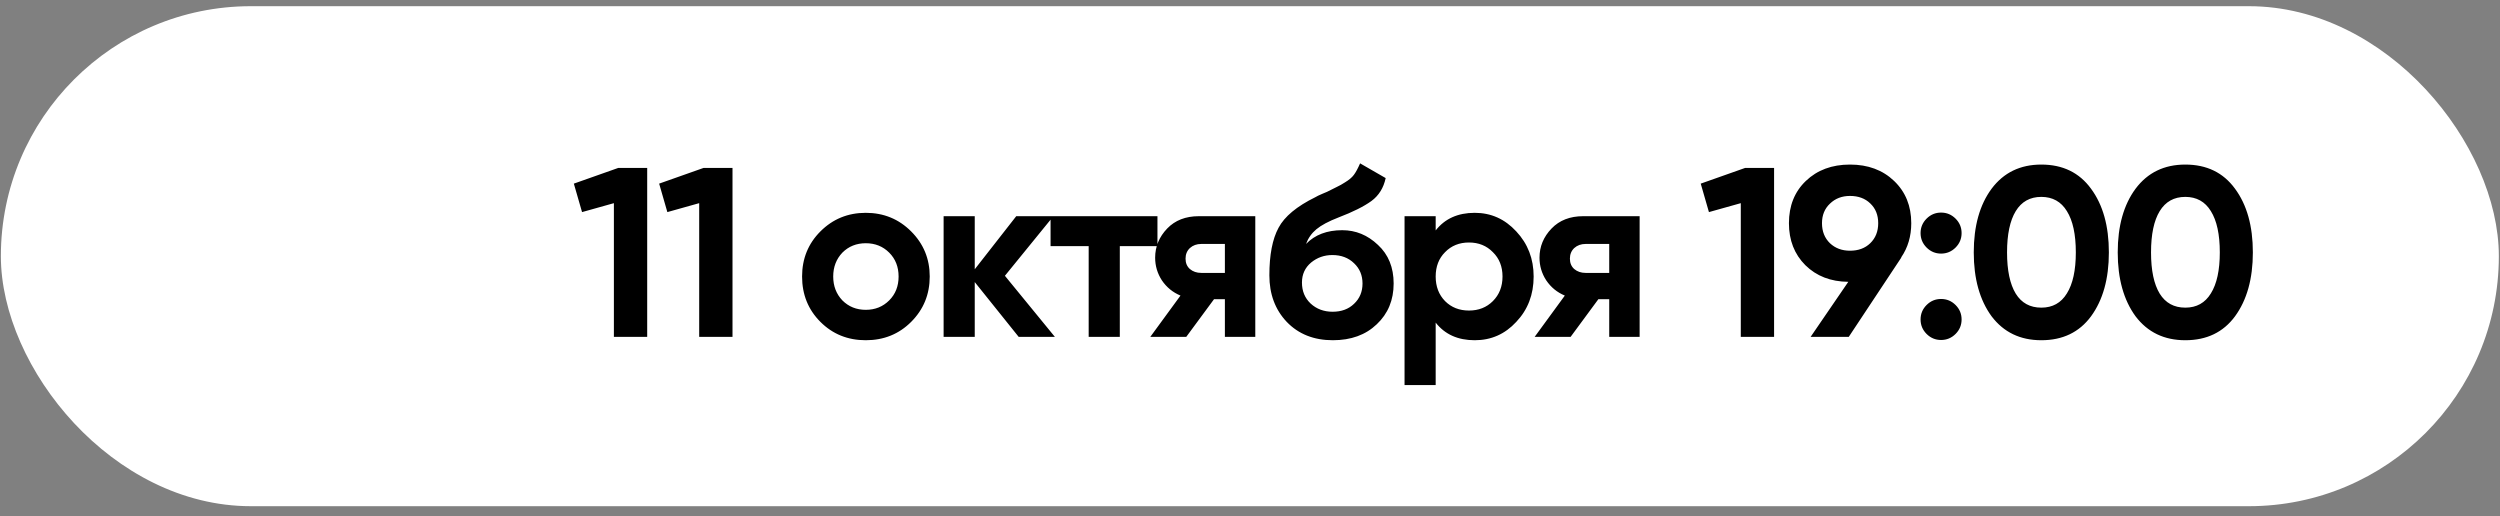 <?xml version="1.0" encoding="UTF-8"?> <svg xmlns="http://www.w3.org/2000/svg" width="155" height="32" viewBox="0 0 155 32" fill="none"><rect x="0" y="0" width="155" height="32" fill="#808080" stroke="none"/><rect x="0.054" y="0.384" width="154.874" height="31" rx="15.5" fill="white"></rect><path d="M35.578 11.385L38.331 10.412H40.126V20.884H38.061V12.596L36.087 13.15L35.578 11.385ZM40.867 11.385L43.62 10.412H45.415V20.884H43.35V12.596L41.376 13.15L40.867 11.385ZM56.491 19.957C55.733 20.715 54.795 21.094 53.678 21.094C52.561 21.094 51.624 20.715 50.866 19.957C50.108 19.199 49.729 18.261 49.729 17.144C49.729 16.037 50.108 15.105 50.866 14.347C51.634 13.579 52.571 13.195 53.678 13.195C54.785 13.195 55.723 13.579 56.491 14.347C57.259 15.115 57.643 16.047 57.643 17.144C57.643 18.251 57.259 19.189 56.491 19.957ZM52.227 18.625C52.616 19.014 53.1 19.209 53.678 19.209C54.257 19.209 54.741 19.014 55.13 18.625C55.519 18.236 55.713 17.743 55.713 17.144C55.713 16.546 55.519 16.052 55.13 15.663C54.741 15.274 54.257 15.08 53.678 15.08C53.1 15.08 52.616 15.274 52.227 15.663C51.848 16.062 51.659 16.556 51.659 17.144C51.659 17.733 51.848 18.226 52.227 18.625ZM62.304 17.099L65.401 20.884H63.157L60.434 17.488V20.884H58.504V13.404H60.434V16.695L63.007 13.404H65.311L62.304 17.099ZM65.135 13.404H71.762V15.259H69.428V20.884H67.498V15.259H65.135V13.404ZM74.327 13.404H77.828V20.884H75.943V18.55H75.27L73.549 20.884H71.32L73.19 18.326C72.712 18.127 72.328 17.812 72.038 17.384C71.759 16.955 71.619 16.486 71.619 15.977C71.619 15.289 71.869 14.686 72.367 14.167C72.856 13.659 73.509 13.404 74.327 13.404ZM75.943 15.125H74.477C74.198 15.125 73.963 15.209 73.774 15.379C73.594 15.549 73.504 15.768 73.504 16.037C73.504 16.306 73.594 16.521 73.774 16.68C73.963 16.84 74.198 16.92 74.477 16.92H75.943V15.125ZM82.636 21.094C81.459 21.094 80.506 20.715 79.778 19.957C79.06 19.199 78.701 18.236 78.701 17.07C78.701 15.803 78.891 14.82 79.27 14.122C79.639 13.424 80.402 12.791 81.559 12.222C81.588 12.203 81.643 12.173 81.723 12.133C81.813 12.093 81.903 12.053 81.992 12.013C82.092 11.973 82.187 11.933 82.277 11.893L82.905 11.579C83.055 11.509 83.214 11.42 83.384 11.31C83.633 11.16 83.818 11.006 83.937 10.846C84.057 10.687 84.187 10.447 84.326 10.128L85.912 11.041C85.782 11.649 85.488 12.123 85.029 12.462C84.561 12.801 83.882 13.14 82.995 13.479C82.376 13.718 81.918 13.963 81.618 14.212C81.319 14.461 81.105 14.766 80.975 15.125C81.524 14.556 82.272 14.272 83.219 14.272C84.057 14.272 84.795 14.576 85.433 15.184C86.082 15.783 86.406 16.581 86.406 17.578C86.406 18.605 86.057 19.448 85.358 20.106C84.67 20.765 83.763 21.094 82.636 21.094ZM82.606 15.813C82.107 15.813 81.668 15.967 81.289 16.277C80.91 16.596 80.721 17.01 80.721 17.518C80.721 18.047 80.9 18.481 81.259 18.82C81.628 19.159 82.082 19.328 82.621 19.328C83.169 19.328 83.613 19.164 83.952 18.835C84.301 18.506 84.476 18.087 84.476 17.578C84.476 17.07 84.301 16.651 83.952 16.322C83.603 15.982 83.154 15.813 82.606 15.813ZM91.435 13.195C92.443 13.195 93.3 13.579 94.008 14.347C94.727 15.115 95.086 16.047 95.086 17.144C95.086 18.261 94.727 19.199 94.008 19.957C93.31 20.715 92.453 21.094 91.435 21.094C90.388 21.094 89.58 20.73 89.012 20.002V23.876H87.082V13.404H89.012V14.287C89.58 13.559 90.388 13.195 91.435 13.195ZM89.595 18.67C89.984 19.059 90.478 19.254 91.076 19.254C91.675 19.254 92.168 19.059 92.557 18.67C92.956 18.271 93.156 17.763 93.156 17.144C93.156 16.526 92.956 16.022 92.557 15.633C92.168 15.234 91.675 15.035 91.076 15.035C90.478 15.035 89.984 15.234 89.595 15.633C89.206 16.022 89.012 16.526 89.012 17.144C89.012 17.763 89.206 18.271 89.595 18.67ZM98.156 13.404H101.657V20.884H99.772V18.55H99.099L97.379 20.884H95.15L97.019 18.326C96.541 18.127 96.157 17.812 95.868 17.384C95.588 16.955 95.449 16.486 95.449 15.977C95.449 15.289 95.698 14.686 96.197 14.167C96.685 13.659 97.339 13.404 98.156 13.404ZM99.772 15.125H98.306C98.027 15.125 97.793 15.209 97.603 15.379C97.424 15.549 97.334 15.768 97.334 16.037C97.334 16.306 97.424 16.521 97.603 16.68C97.793 16.84 98.027 16.92 98.306 16.92H99.772V15.125ZM105.445 11.385L108.198 10.412H109.993V20.884H107.929V12.596L105.954 13.15L105.445 11.385ZM118.498 13.838C118.498 14.646 118.289 15.354 117.87 15.962H117.885L114.624 20.884H112.26L114.594 17.473C113.507 17.463 112.619 17.119 111.931 16.441C111.253 15.763 110.914 14.895 110.914 13.838C110.914 12.761 111.263 11.888 111.961 11.22C112.669 10.542 113.582 10.203 114.699 10.203C115.816 10.203 116.728 10.542 117.436 11.22C118.144 11.898 118.498 12.771 118.498 13.838ZM112.963 13.838C112.963 14.347 113.128 14.761 113.457 15.08C113.786 15.389 114.2 15.544 114.699 15.544C115.217 15.544 115.636 15.389 115.955 15.08C116.284 14.761 116.449 14.347 116.449 13.838C116.449 13.329 116.284 12.921 115.955 12.611C115.636 12.302 115.217 12.148 114.699 12.148C114.2 12.148 113.786 12.307 113.457 12.626C113.128 12.935 112.963 13.339 112.963 13.838ZM121.619 14.451C121.619 14.8 121.494 15.1 121.245 15.349C120.995 15.598 120.696 15.723 120.347 15.723C119.998 15.723 119.699 15.598 119.449 15.349C119.2 15.1 119.075 14.8 119.075 14.451C119.075 14.102 119.2 13.803 119.449 13.554C119.699 13.305 119.998 13.18 120.347 13.18C120.696 13.18 120.995 13.305 121.245 13.554C121.494 13.803 121.619 14.102 121.619 14.451ZM121.619 19.807C121.619 20.156 121.494 20.455 121.245 20.705C120.995 20.954 120.696 21.079 120.347 21.079C119.998 21.079 119.699 20.954 119.449 20.705C119.2 20.455 119.075 20.156 119.075 19.807C119.075 19.458 119.2 19.159 119.449 18.91C119.699 18.66 119.998 18.536 120.347 18.536C120.696 18.536 120.995 18.66 121.245 18.91C121.494 19.159 121.619 19.458 121.619 19.807ZM126.561 21.094C125.255 21.094 124.228 20.6 123.48 19.613C122.742 18.605 122.373 17.284 122.373 15.648C122.373 14.013 122.742 12.696 123.48 11.699C124.228 10.701 125.255 10.203 126.561 10.203C127.888 10.203 128.915 10.701 129.643 11.699C130.381 12.696 130.75 14.013 130.75 15.648C130.75 17.284 130.381 18.605 129.643 19.613C128.915 20.6 127.888 21.094 126.561 21.094ZM128.701 15.648C128.701 14.531 128.516 13.678 128.147 13.09C127.788 12.502 127.26 12.207 126.561 12.207C125.863 12.207 125.335 12.502 124.976 13.09C124.617 13.678 124.437 14.531 124.437 15.648C124.437 16.765 124.617 17.618 124.976 18.206C125.335 18.785 125.863 19.074 126.561 19.074C127.26 19.074 127.788 18.78 128.147 18.192C128.516 17.603 128.701 16.755 128.701 15.648ZM135.488 21.094C134.182 21.094 133.154 20.6 132.406 19.613C131.668 18.605 131.299 17.284 131.299 15.648C131.299 14.013 131.668 12.696 132.406 11.699C133.154 10.701 134.182 10.203 135.488 10.203C136.815 10.203 137.842 10.701 138.57 11.699C139.308 12.696 139.677 14.013 139.677 15.648C139.677 17.284 139.308 18.605 138.57 19.613C137.842 20.6 136.815 21.094 135.488 21.094ZM137.628 15.648C137.628 14.531 137.443 13.678 137.074 13.09C136.715 12.502 136.186 12.207 135.488 12.207C134.79 12.207 134.262 12.502 133.902 13.09C133.543 13.678 133.364 14.531 133.364 15.648C133.364 16.765 133.543 17.618 133.902 18.206C134.262 18.785 134.79 19.074 135.488 19.074C136.186 19.074 136.715 18.78 137.074 18.192C137.443 17.603 137.628 16.755 137.628 15.648Z" fill="black"></path></svg> 